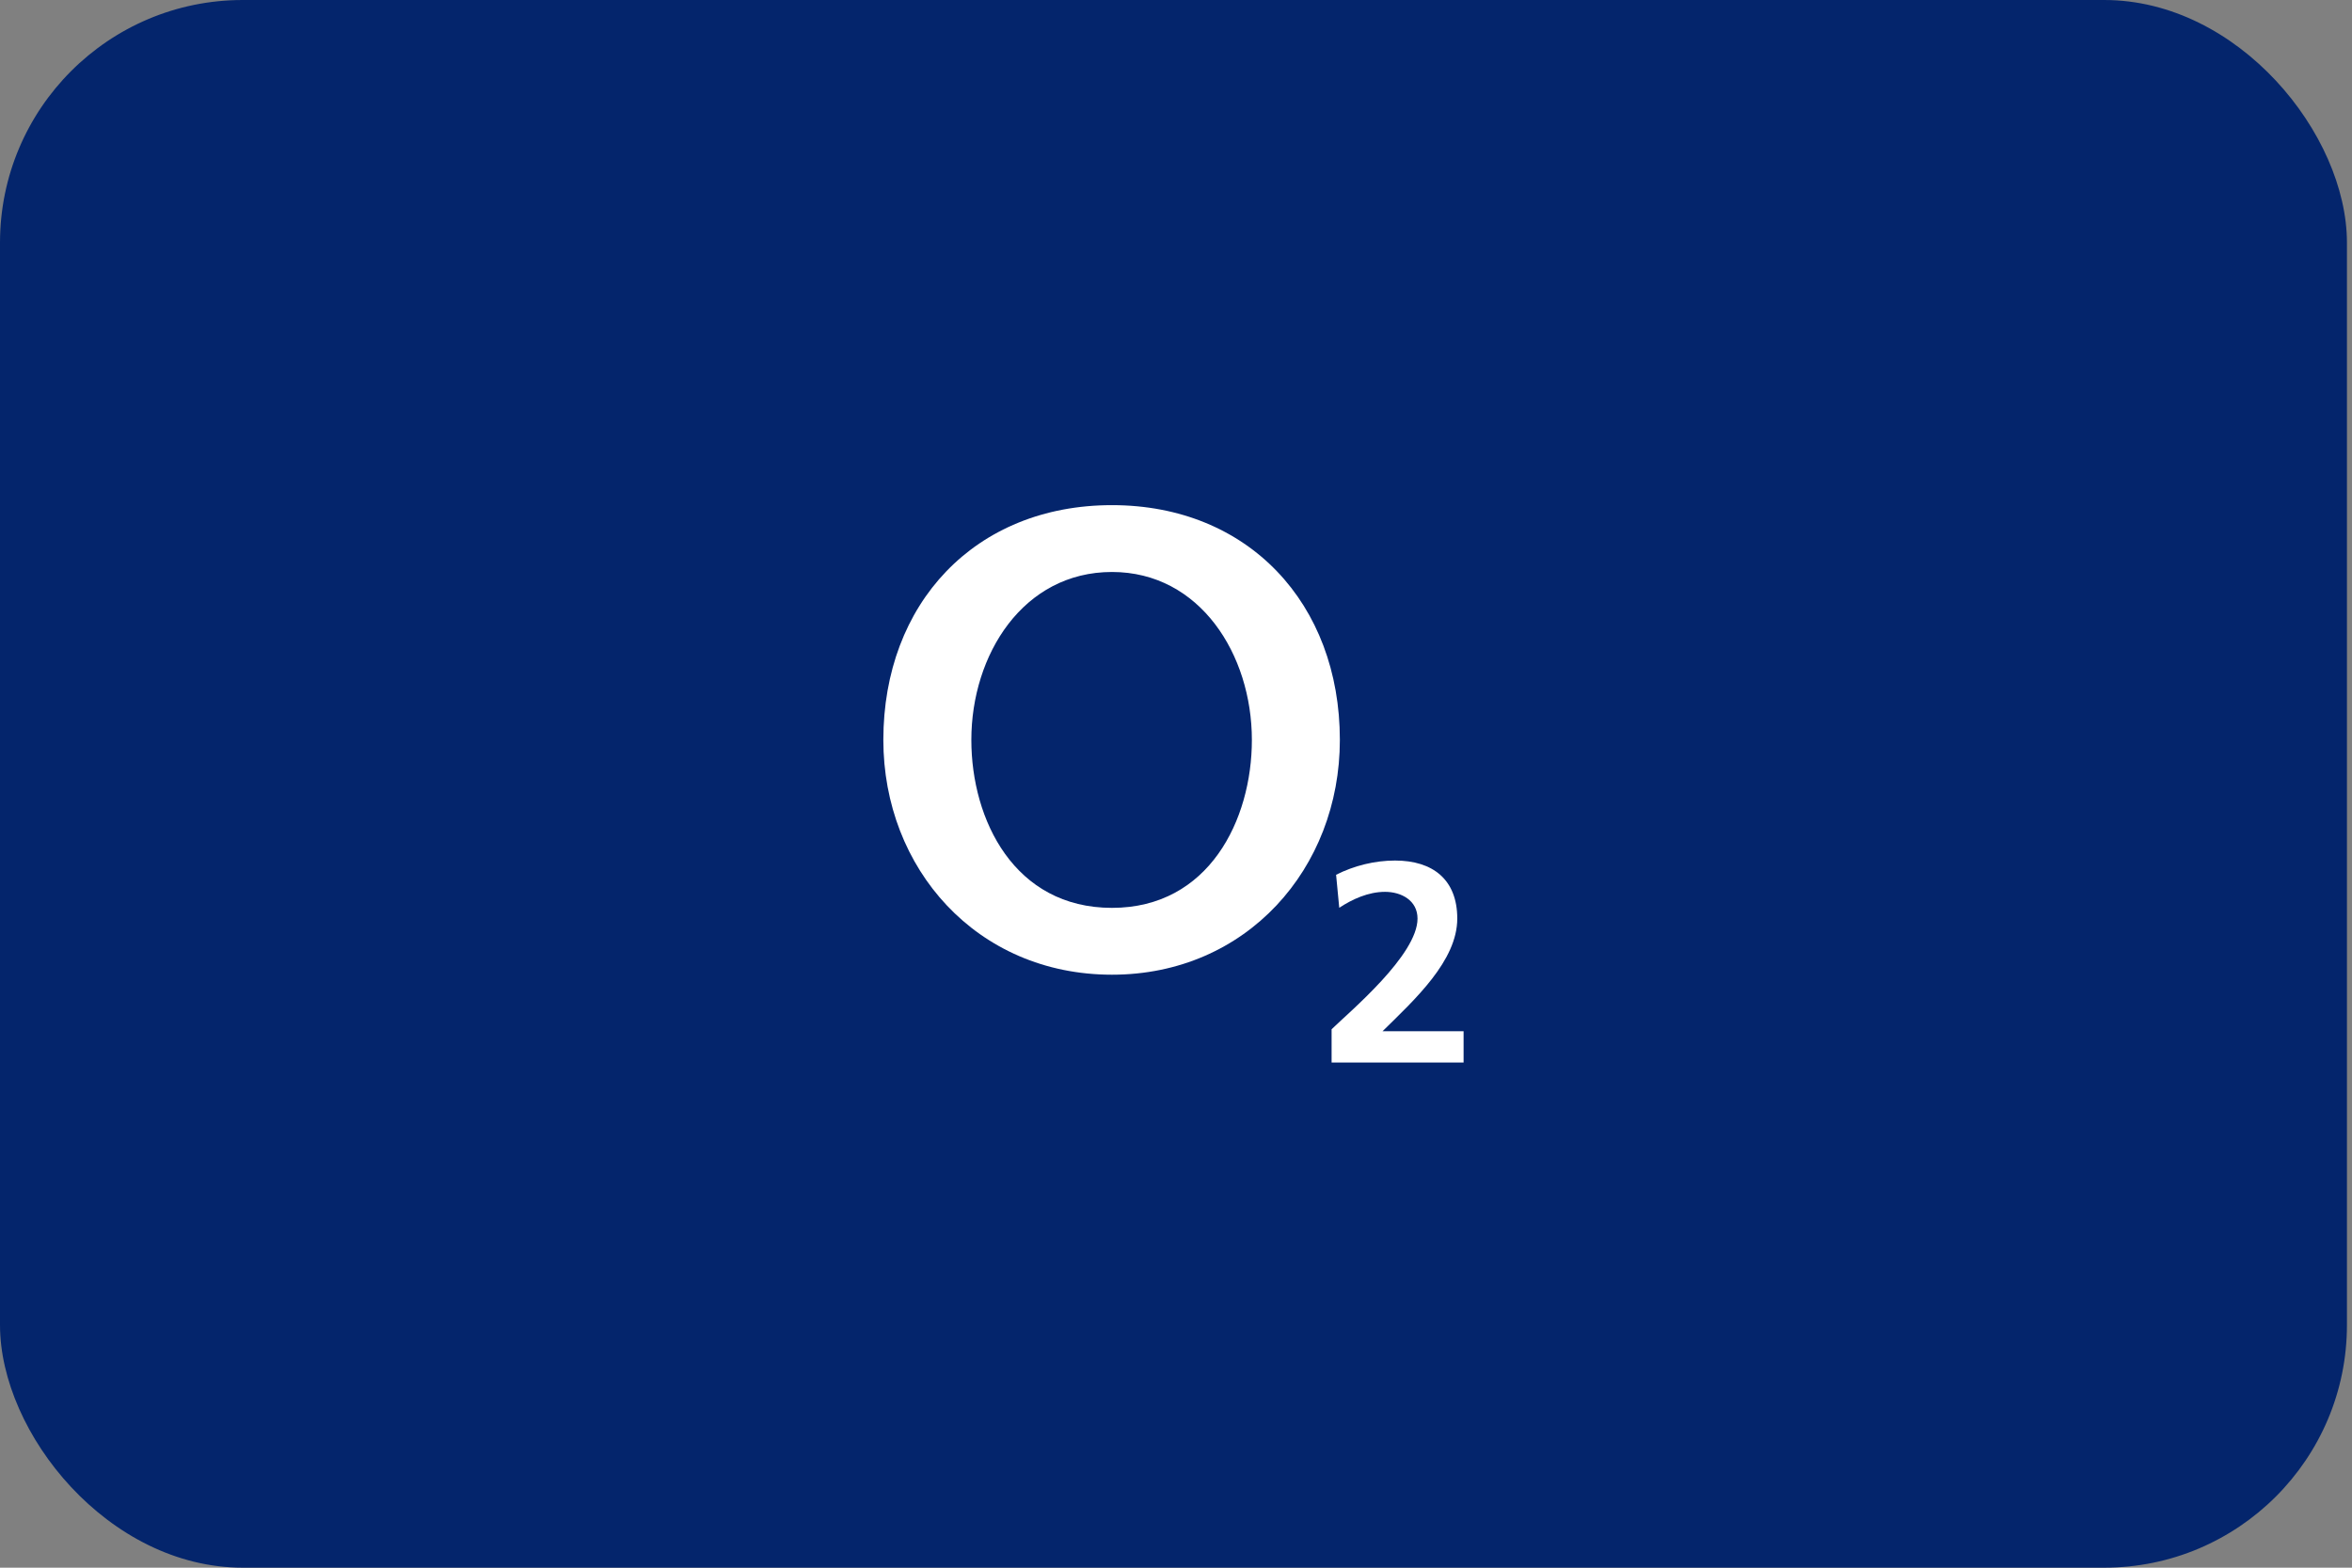 <svg xmlns="http://www.w3.org/2000/svg" fill="none" viewBox="0 0 135 90" height="90" width="135">
<rect x="0" y="0" width="135" height="90" fill="#808080" stroke="none"/>
<g clip-path="url(#clip0_501_28845)">
<rect fill="#04256C" rx="13.935" height="90" width="134.71"></rect>
<path fill="white" d="M50.702 42.478C50.702 49.849 56.053 55.957 63.825 55.957C71.555 55.957 76.905 49.849 76.905 42.478C76.905 34.654 71.652 29 63.825 29C55.955 29 50.702 34.654 50.702 42.478ZM55.753 42.478C55.753 37.582 58.732 32.837 63.825 32.837C68.876 32.837 71.855 37.582 71.855 42.478C71.855 47.072 69.385 52.12 63.825 52.12C58.223 52.12 55.753 47.072 55.753 42.478Z" clip-rule="evenodd" fill-rule="evenodd"></path>
<path fill="white" d="M84.007 61V59.203H79.354C81.216 57.374 83.644 55.152 83.644 52.735C83.644 50.497 82.242 49.403 80.072 49.403C78.914 49.403 77.721 49.697 76.689 50.22L76.87 52.115C77.617 51.624 78.537 51.2 79.5 51.2C80.428 51.2 81.363 51.69 81.363 52.735C81.363 54.826 77.491 58.06 76.431 59.089V61H84.007Z"></path>
</g>
<defs>
<clipPath id="clip0_501_28845">
<rect fill="white" rx="13.935" height="90" width="134.71"></rect>
</clipPath>
</defs>
</svg>
